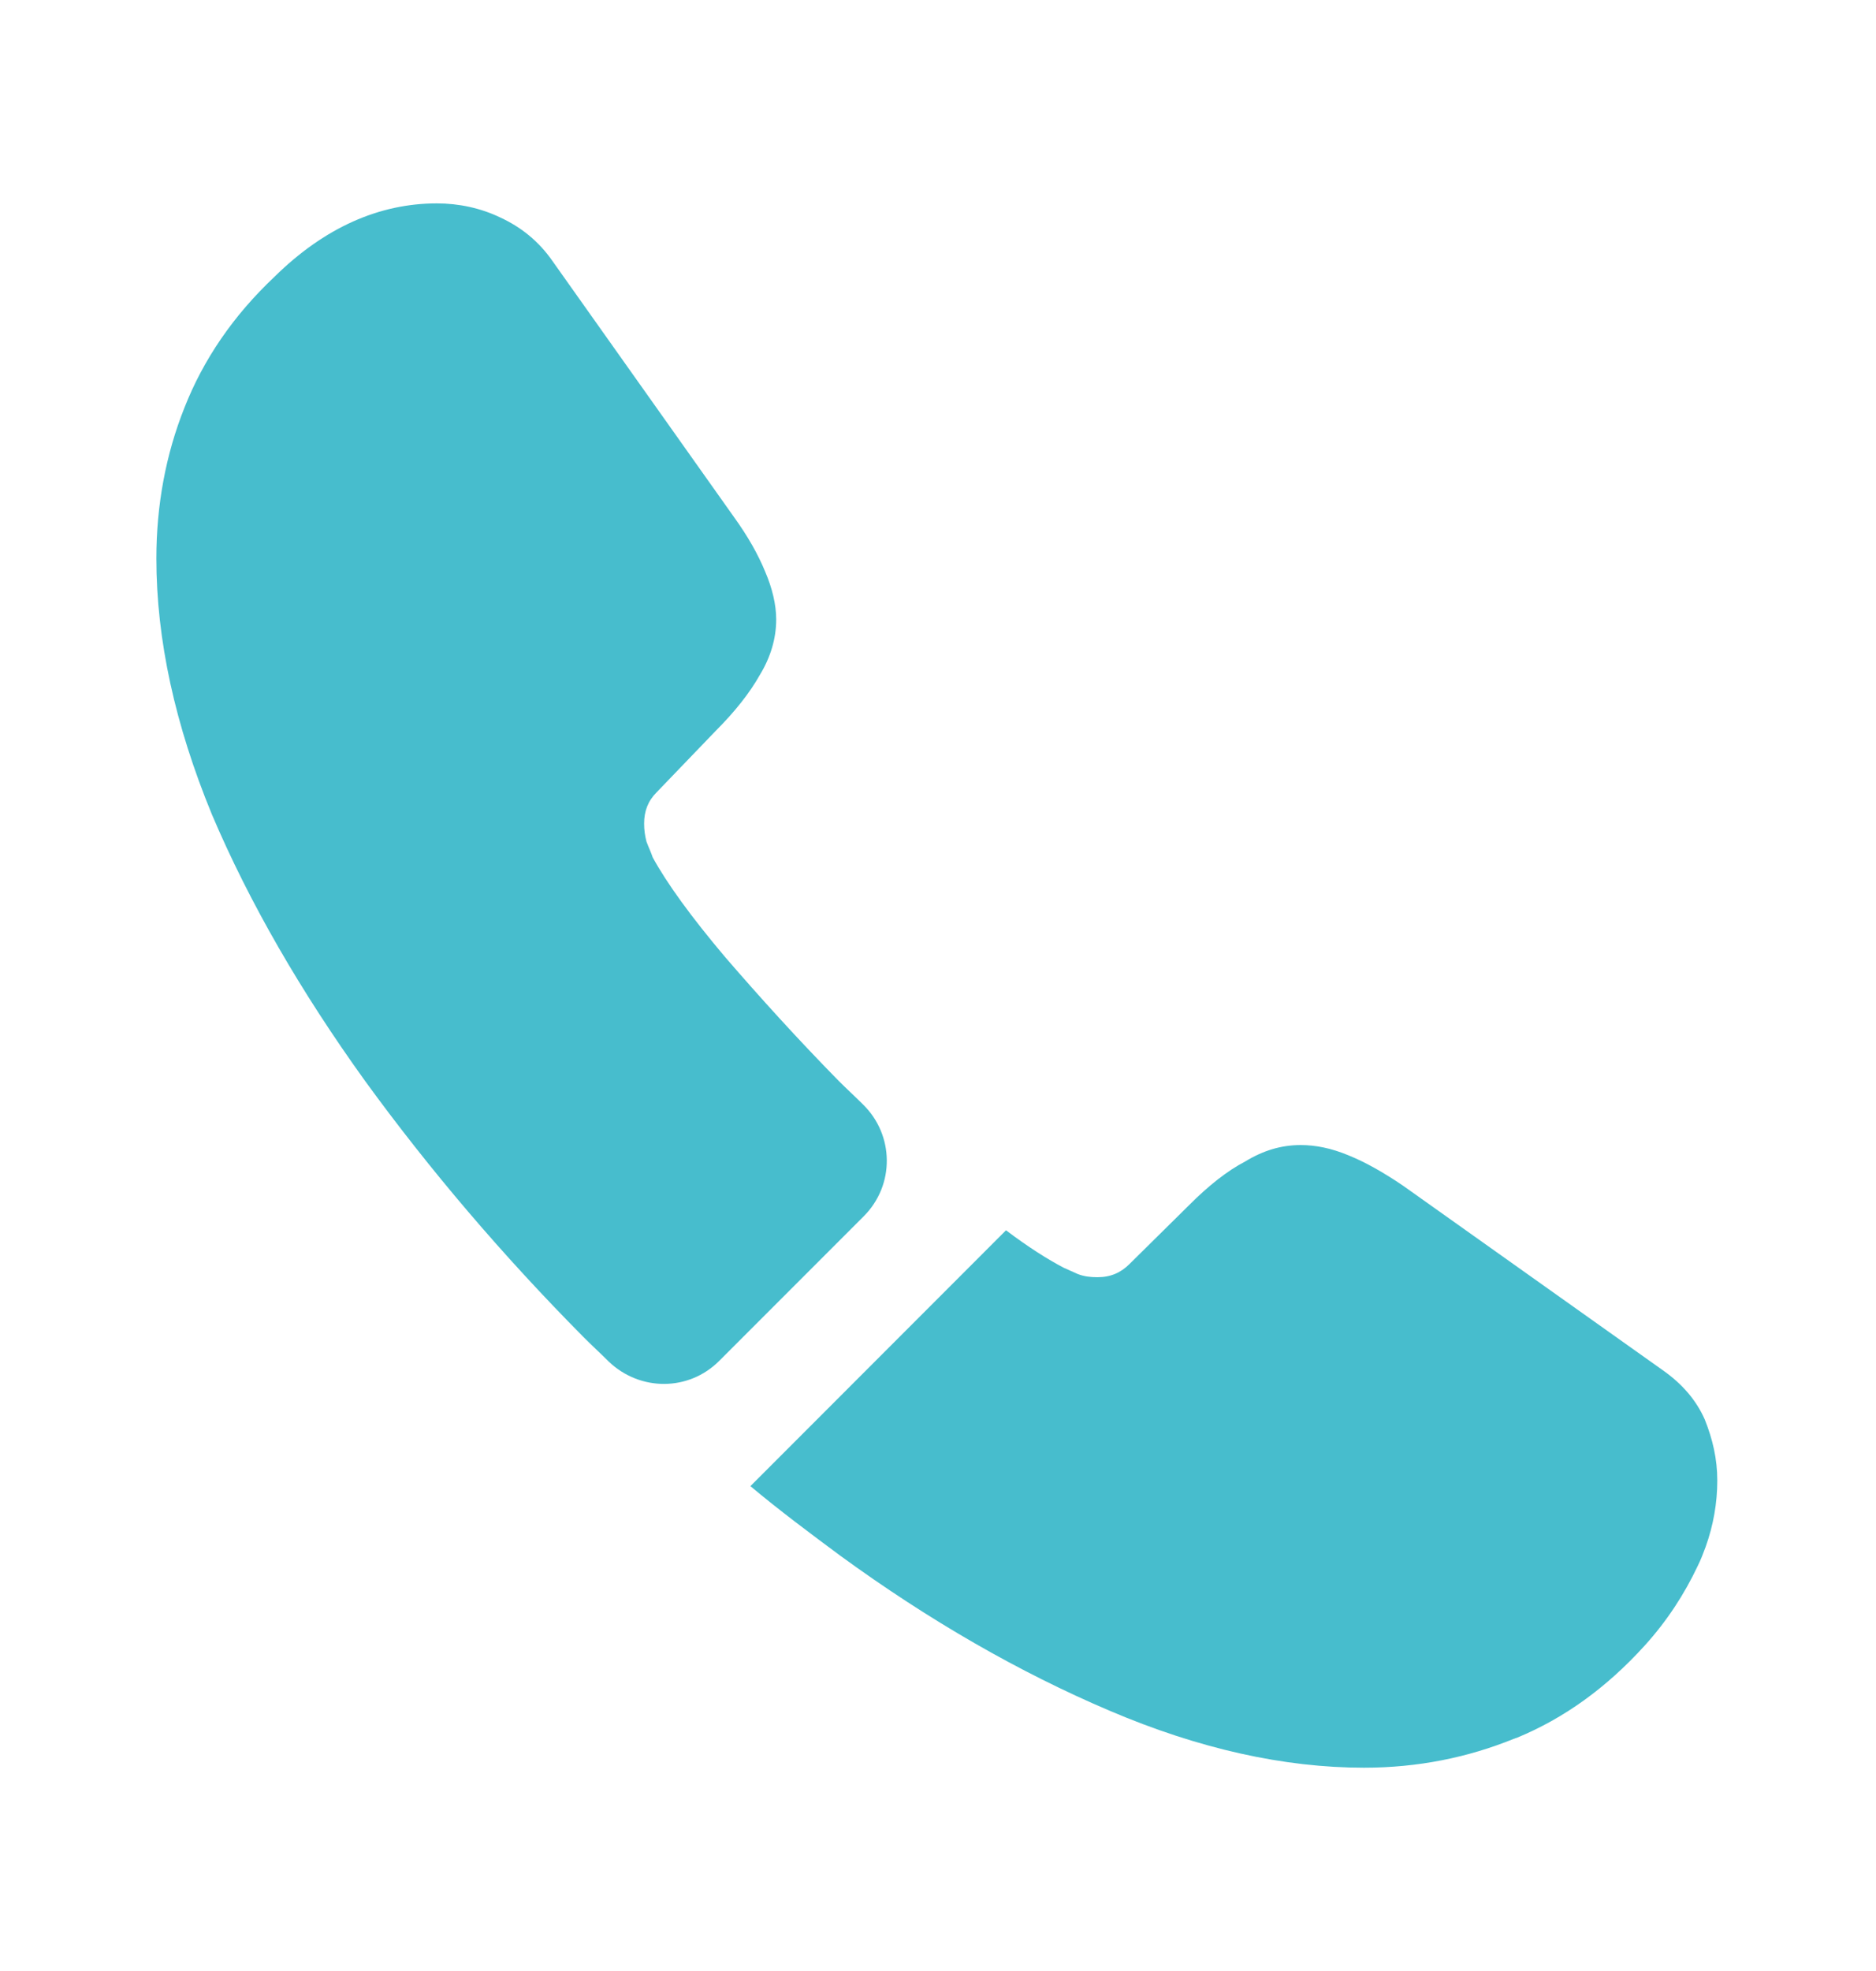 <svg width="20" height="21" viewBox="0 0 20 21" fill="none" xmlns="http://www.w3.org/2000/svg">
<path d="M9.208 12.959L7.667 14.5C7.342 14.825 6.825 14.825 6.492 14.509C6.4 14.417 6.308 14.334 6.217 14.242C5.358 13.375 4.583 12.467 3.892 11.517C3.208 10.567 2.658 9.617 2.258 8.675C1.867 7.725 1.667 6.817 1.667 5.95C1.667 5.384 1.767 4.842 1.967 4.342C2.167 3.834 2.483 3.367 2.925 2.95C3.458 2.425 4.042 2.167 4.658 2.167C4.892 2.167 5.125 2.217 5.333 2.317C5.55 2.417 5.742 2.567 5.892 2.784L7.825 5.509C7.975 5.717 8.083 5.909 8.158 6.092C8.233 6.267 8.275 6.442 8.275 6.6C8.275 6.8 8.217 7 8.1 7.192C7.992 7.384 7.833 7.584 7.633 7.784L7 8.442C6.908 8.534 6.867 8.642 6.867 8.775C6.867 8.842 6.875 8.9 6.892 8.967C6.917 9.034 6.942 9.084 6.958 9.134C7.108 9.409 7.367 9.767 7.733 10.2C8.108 10.634 8.508 11.075 8.942 11.517C9.025 11.6 9.117 11.684 9.2 11.767C9.533 12.092 9.542 12.625 9.208 12.959Z" fill="#47BDCD"/>
<path d="M18.308 15.775C18.308 16.009 18.267 16.25 18.183 16.483C18.158 16.55 18.133 16.617 18.1 16.683C17.958 16.983 17.775 17.267 17.533 17.534C17.125 17.983 16.675 18.308 16.167 18.517C16.158 18.517 16.15 18.525 16.142 18.525C15.65 18.725 15.117 18.834 14.542 18.834C13.692 18.834 12.783 18.634 11.825 18.225C10.867 17.817 9.908 17.267 8.958 16.575C8.633 16.334 8.308 16.092 8 15.834L10.725 13.108C10.958 13.284 11.167 13.417 11.342 13.508C11.383 13.525 11.433 13.55 11.492 13.575C11.558 13.6 11.625 13.608 11.7 13.608C11.842 13.608 11.95 13.559 12.042 13.467L12.675 12.842C12.883 12.633 13.083 12.475 13.275 12.375C13.467 12.258 13.658 12.2 13.867 12.2C14.025 12.2 14.192 12.233 14.375 12.309C14.558 12.383 14.75 12.492 14.958 12.633L17.717 14.592C17.933 14.742 18.083 14.917 18.175 15.125C18.258 15.334 18.308 15.542 18.308 15.775Z" fill="#47BDCD"/>
</svg>
